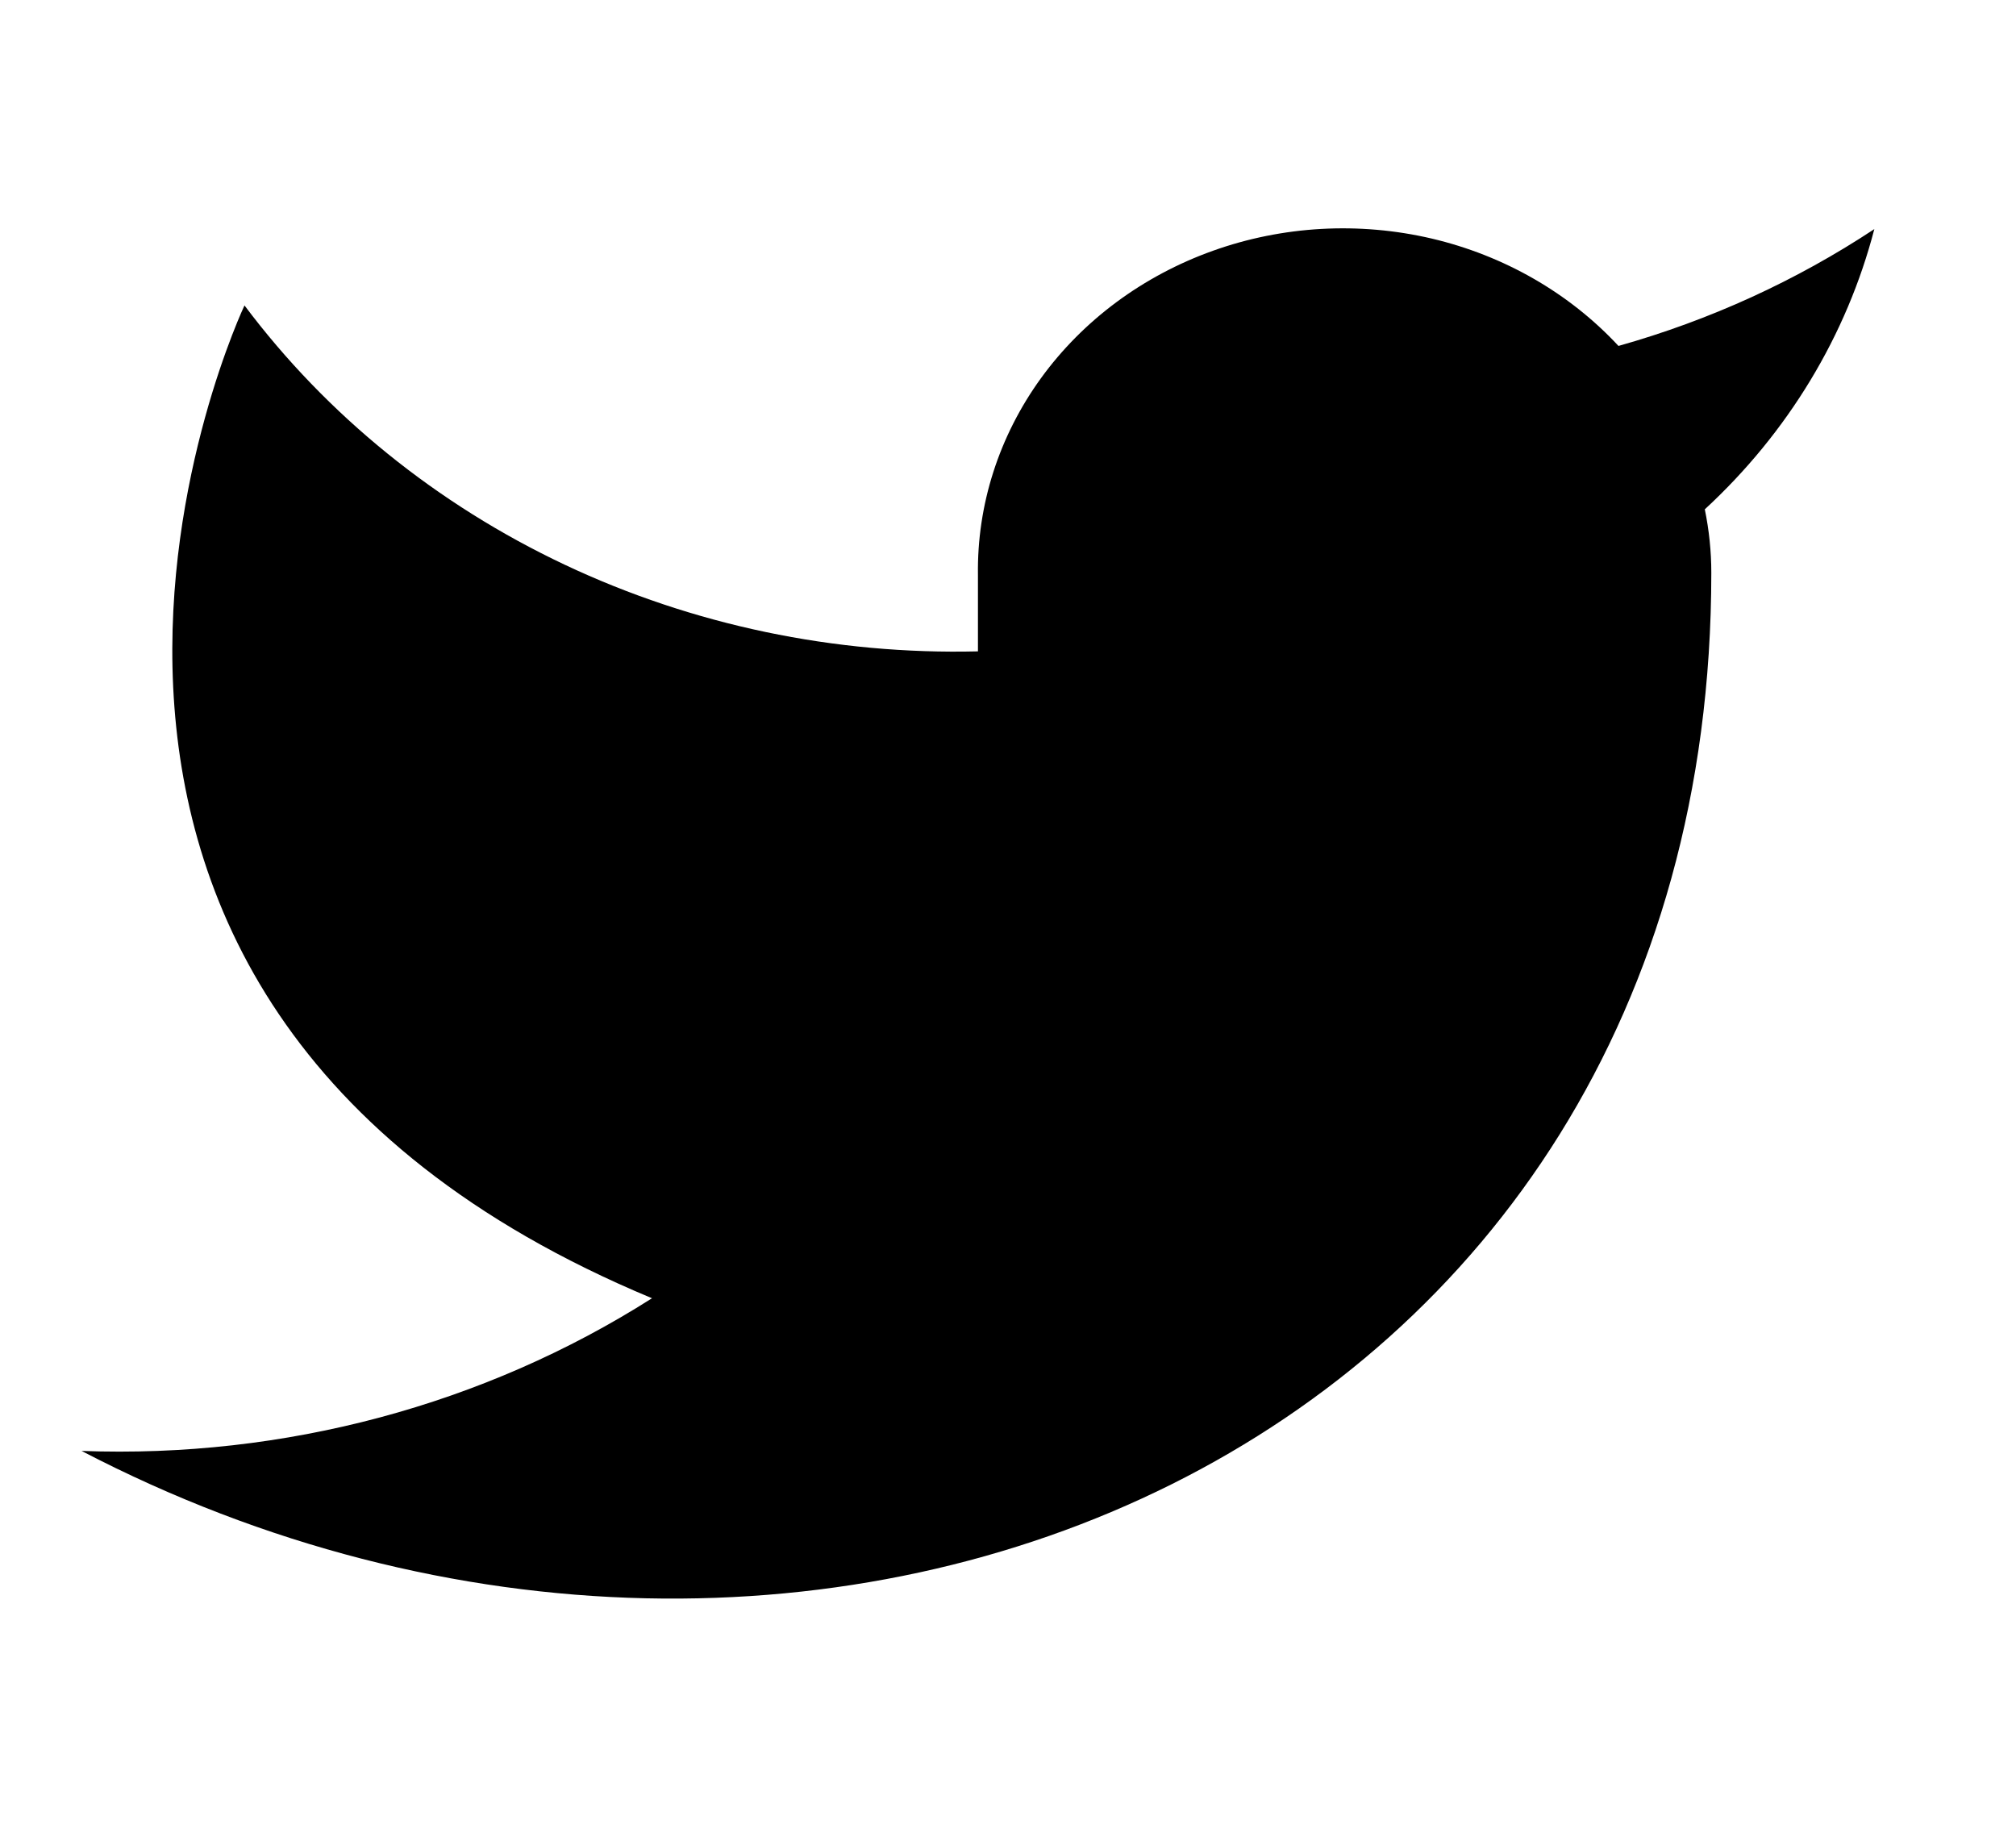 <svg width="22" height="20" viewBox="0 0 22 20" fill="none" xmlns="http://www.w3.org/2000/svg">
<path d="M20.454 2.5C19.602 3.063 18.66 3.494 17.662 3.775C17.126 3.198 16.414 2.789 15.623 2.603C14.831 2.418 13.997 2.464 13.235 2.737C12.472 3.01 11.818 3.495 11.359 4.128C10.901 4.761 10.661 5.51 10.672 6.275V7.108C9.109 7.146 7.56 6.822 6.164 6.163C4.768 5.504 3.567 4.532 2.668 3.333C2.668 3.333 -0.889 10.833 7.115 14.167C5.283 15.332 3.101 15.916 0.89 15.833C8.893 20 18.675 15.833 18.675 6.25C18.675 6.018 18.651 5.786 18.604 5.558C19.512 4.72 20.152 3.661 20.454 2.5Z" fill="black"/>
</svg>
